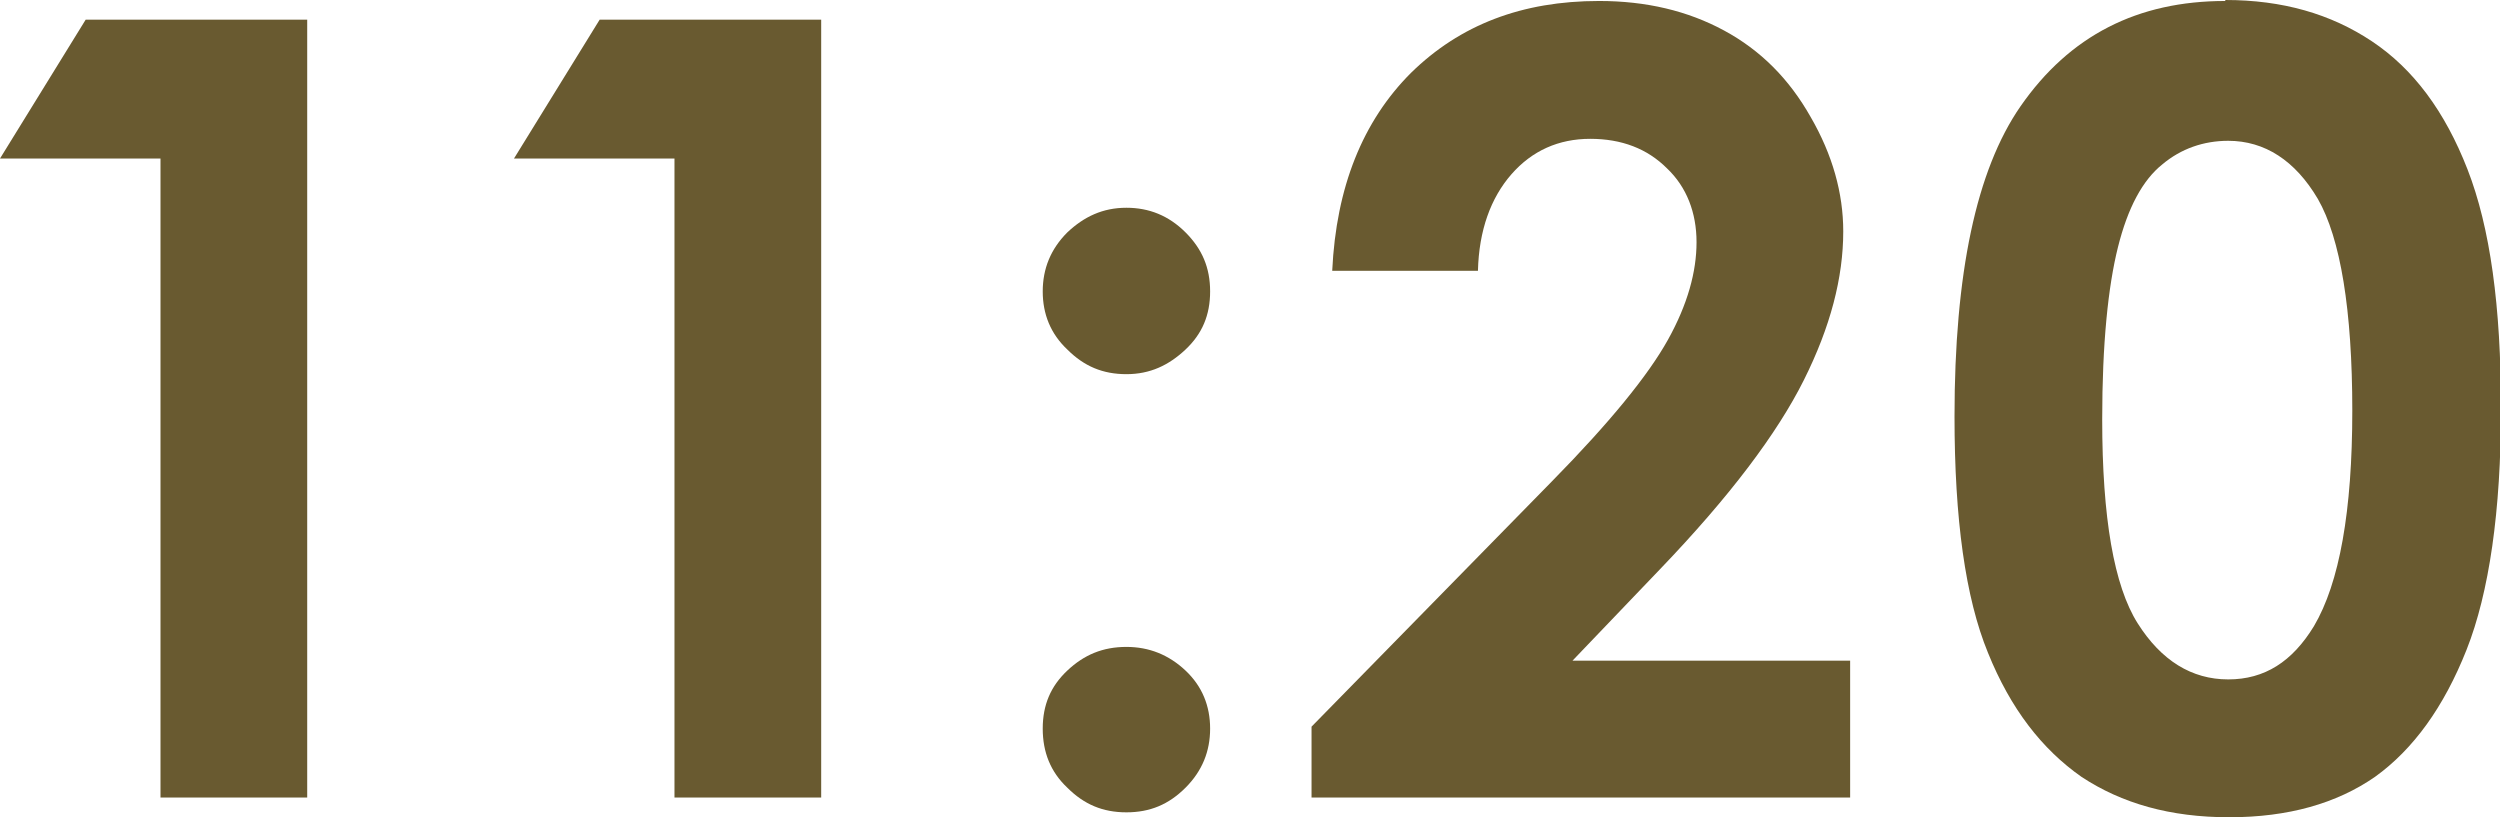 <?xml version="1.0" encoding="UTF-8"?>
<svg id="_レイヤー_2" data-name="レイヤー 2" xmlns="http://www.w3.org/2000/svg" viewBox="0 0 25.39 8.3">
  <defs>
    <style>
      .cls-1 {
        fill: #695a30;
      }
    </style>
  </defs>
  <g id="_レイヤー_5" data-name="レイヤー 5">
    <g>
      <path class="cls-1" d="M.87.2h2.25v7.9h-1.49V1.61H0L.87.2Z"/>
      <path class="cls-1" d="M6.09.2h2.25v7.9h-1.49V1.61h-1.63l.87-1.41Z"/>
      <path class="cls-1" d="M11.44,2.11c.23,0,.43.08.6.25.17.17.25.36.25.6s-.08.43-.25.59c-.17.16-.36.25-.6.25s-.43-.08-.6-.25c-.17-.16-.25-.36-.25-.59s.08-.43.25-.6c.17-.16.36-.25.6-.25ZM11.44,6.57c.23,0,.43.08.6.24s.25.36.25.59-.08.43-.25.6c-.17.17-.36.25-.6.25s-.43-.08-.6-.25c-.17-.16-.25-.36-.25-.6s.08-.43.25-.59.36-.24.6-.24Z"/>
      <path class="cls-1" d="M15,2.75h-1.47c.04-.85.31-1.52.8-2.01.5-.49,1.13-.73,1.91-.73.48,0,.9.1,1.27.3s.66.49.88.88c.22.38.33.77.33,1.16,0,.47-.13.97-.4,1.51-.27.54-.75,1.18-1.46,1.92l-.89.93h2.82v1.39h-5.47v-.72l2.44-2.49c.59-.6.98-1.08,1.18-1.44.2-.36.29-.69.29-.99s-.1-.56-.3-.75c-.2-.2-.46-.3-.78-.3s-.59.12-.8.36c-.21.24-.33.57-.34.98Z"/>
      <path class="cls-1" d="M22.6,0c.58,0,1.07.14,1.49.42.42.28.74.71.97,1.3s.34,1.39.34,2.43-.12,1.87-.35,2.45c-.23.58-.54,1.01-.93,1.29-.39.27-.88.41-1.48.41s-1.09-.14-1.5-.41c-.4-.28-.72-.69-.95-1.26-.23-.56-.34-1.36-.34-2.4,0-1.45.22-2.5.67-3.15.5-.72,1.19-1.07,2.08-1.07ZM22.63,1.43c-.25,0-.48.08-.67.24-.2.16-.35.44-.45.84s-.16.98-.16,1.75c0,1,.12,1.69.36,2.07.24.38.55.57.92.57s.65-.18.87-.54c.26-.44.39-1.17.39-2.19s-.12-1.75-.35-2.15c-.23-.39-.54-.59-.91-.59Z"/>
    </g>
  </g>
</svg>